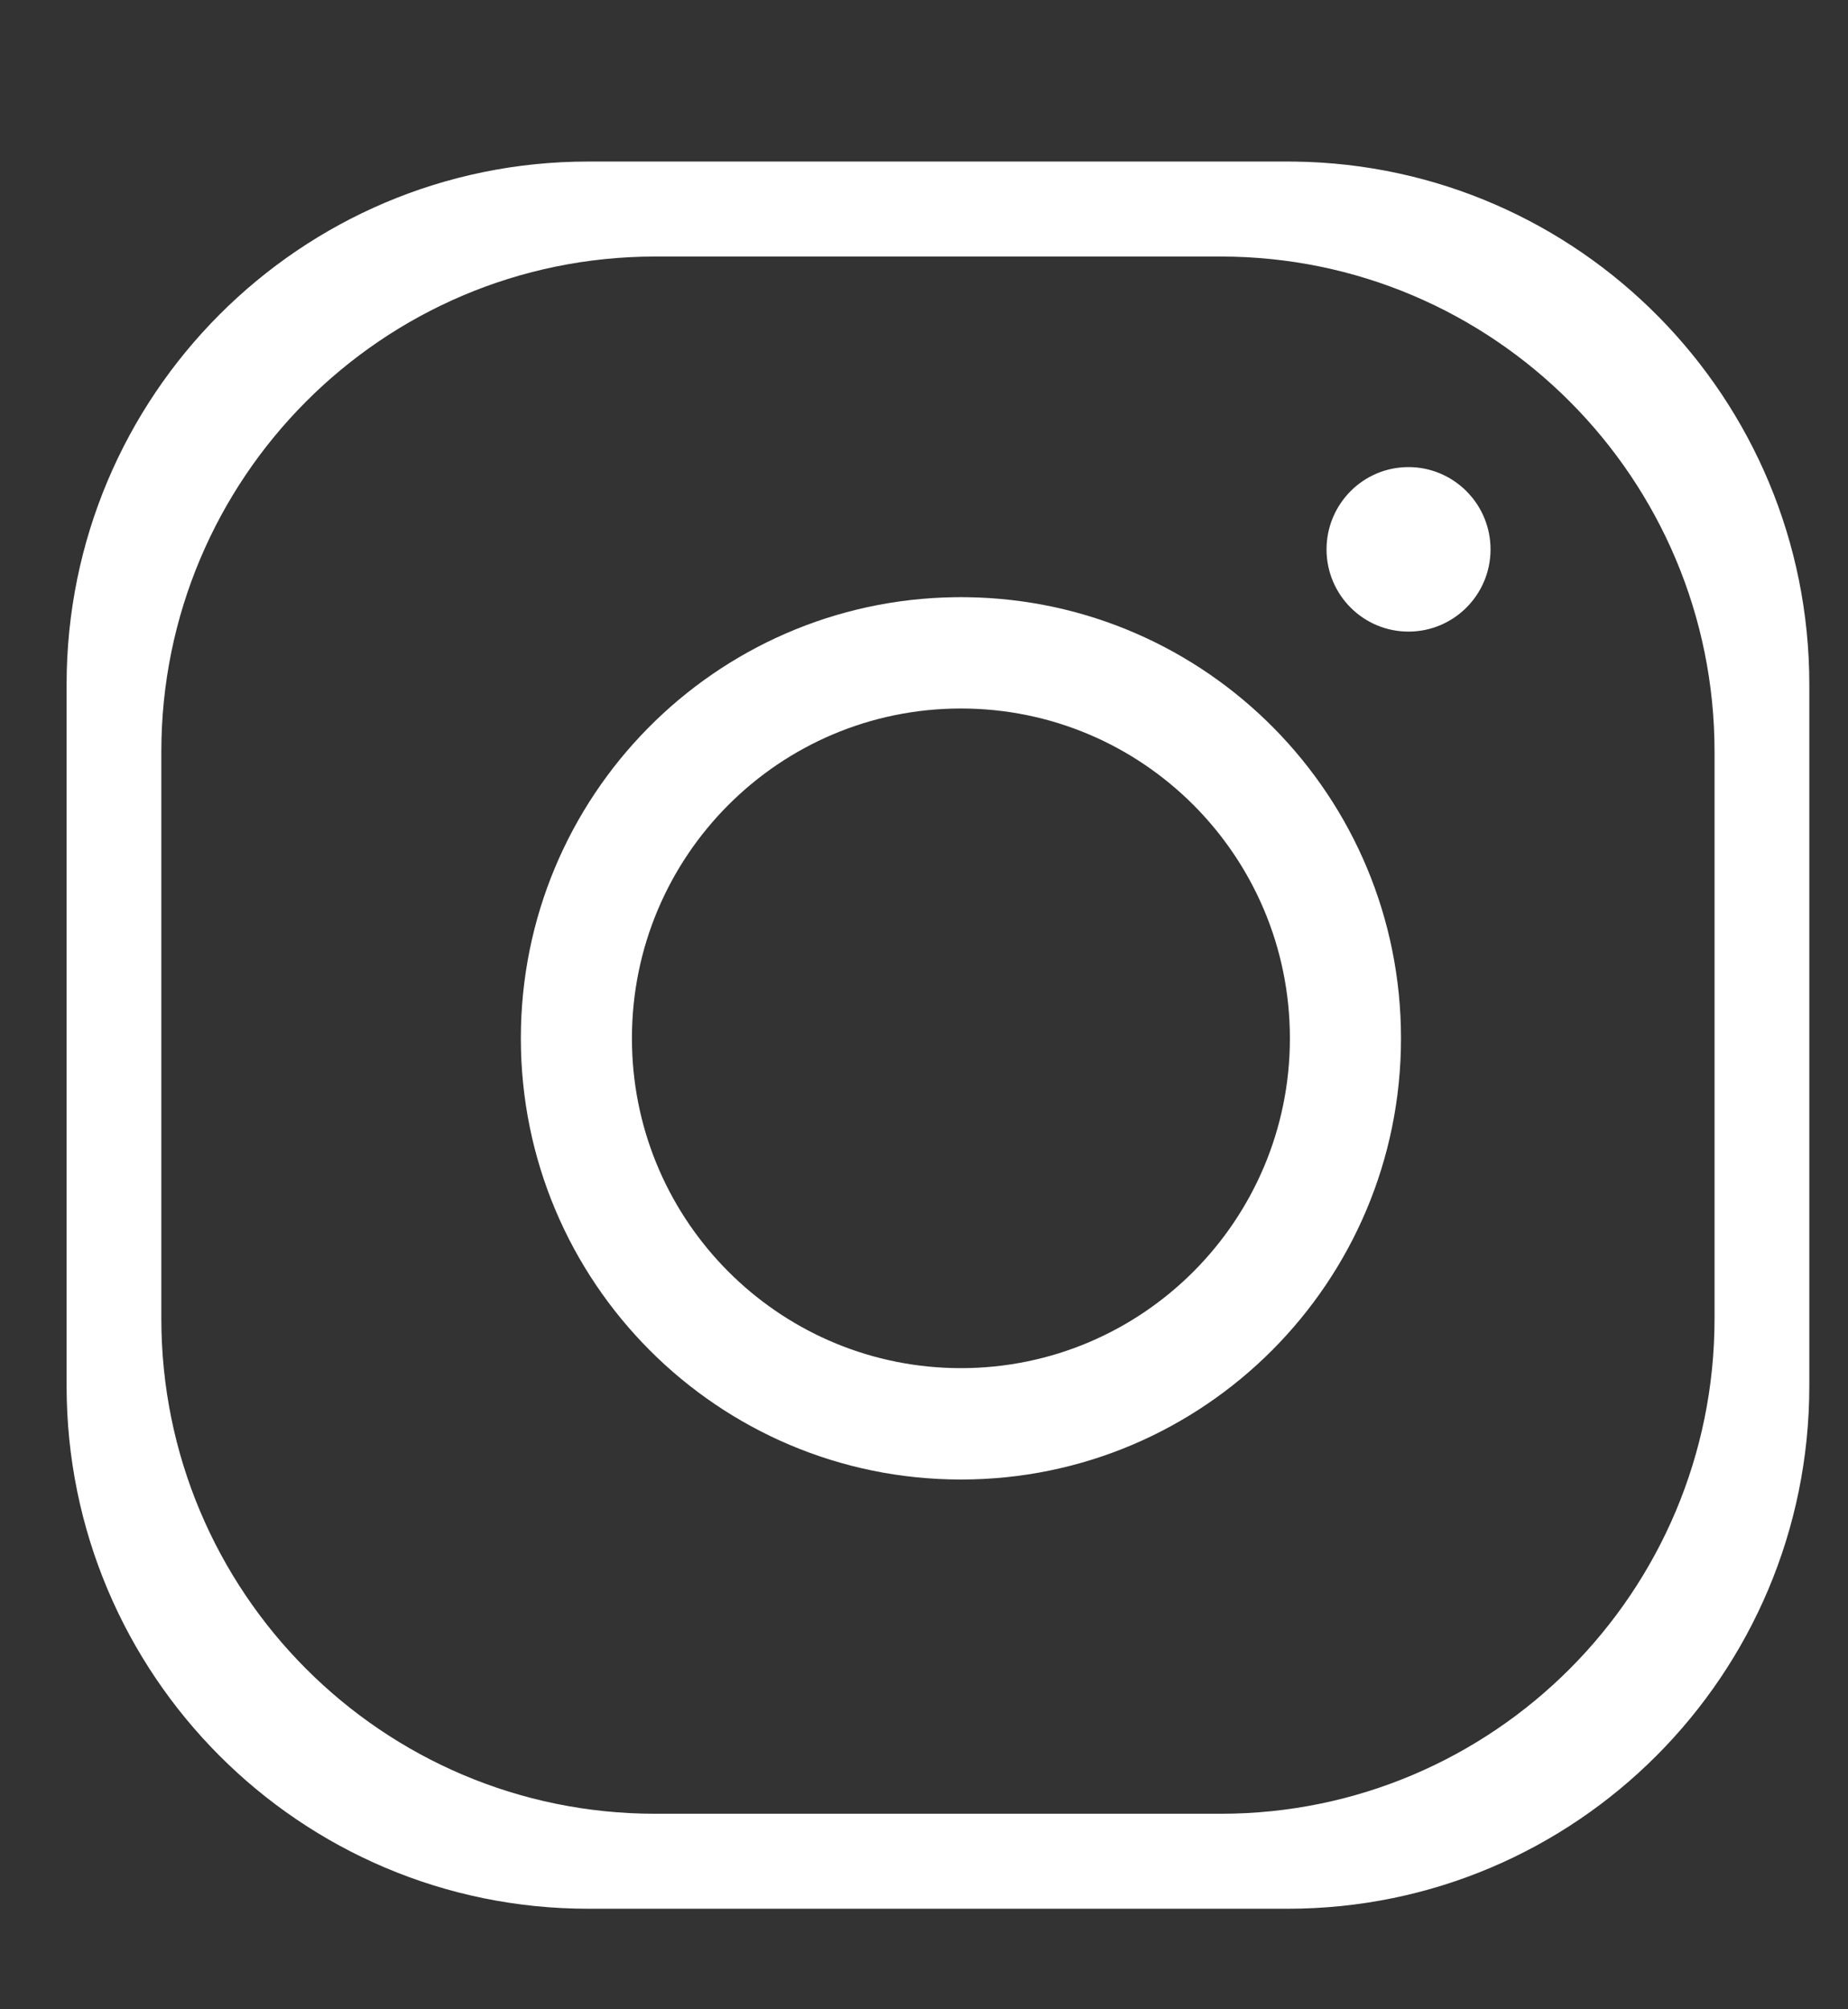 <?xml version="1.0" encoding="UTF-8" standalone="no"?>
<!DOCTYPE svg PUBLIC "-//W3C//DTD SVG 1.1//EN" "http://www.w3.org/Graphics/SVG/1.1/DTD/svg11.dtd">
<svg width="23px" height="25px" version="1.1" xmlns="http://www.w3.org/2000/svg" xmlns:xlink="http://www.w3.org/1999/xlink" xml:space="preserve" xmlns:serif="http://www.serif.com/" style="fill-rule:evenodd;clip-rule:evenodd;stroke-linejoin:round;stroke-miterlimit:2;">
    <rect width="100%" height="100%" fill="#333333" stroke="none"/>
    <g transform="matrix(1,0,0,1,-11121,-1266)">
        <g transform="matrix(1,0,0,0.208,9556.45,1176)">
            <g transform="matrix(0.171,0,0,0.824,1585.39,477.659)">
                <path d="M-79.063,-42.844C-100.03,-42.844 -117.024,-25.847 -117.024,-4.878L-117.024,46.038C-117.024,67 -100.03,83.994 -79.063,83.994C-79.063,83.994 -28.143,83.994 -28.143,83.994C-7.176,83.994 9.816,67 9.816,46.038L9.816,-4.878C9.816,-25.683 -6.912,-42.578 -27.652,-42.841L-28.143,-42.844L-79.063,-42.844ZM2.918,41.15L2.918,0.002C2.918,-19.845 -13.182,-35.948 -33.028,-35.948L-74.177,-35.948C-94.034,-35.948 -110.129,-19.845 -110.129,0.002L-110.129,41.15C-110.129,61.01 -94.034,77.099 -74.177,77.099C-74.177,77.099 -33.028,77.099 -33.028,77.099C-13.182,77.099 2.918,61.01 2.918,41.15Z" style="fill:white;"/>
            </g>
            <g transform="matrix(0.171,0,0,0.824,1576.51,477.481)">
                <path d="M-0.414,-11.001C-17.917,-10.78 -32.033,3.469 -32.033,21.023C-32.033,38.706 -17.694,53.051 0,53.051C17.687,53.051 32.027,38.706 32.027,21.023C32.027,3.469 17.91,-10.78 0.414,-11.001L0,-11.004L-0.414,-11.001ZM-1.233,44.934L-0.618,44.957L0,44.965C13.219,44.965 23.941,34.241 23.941,21.023C23.941,7.79 13.219,-2.921 0,-2.921C-13.234,-2.921 -23.948,7.79 -23.948,21.023C-23.948,33.827 -13.894,44.291 -1.233,44.934Z" style="fill:white;"/>
            </g>
            <g transform="matrix(0.171,0,0,0.824,1583.6,465.551)">
                <path d="M-2.949,-0.604C-3.255,-3.614 -5.802,-5.968 -8.89,-5.968C-12.186,-5.968 -14.854,-3.289 -14.854,0.006C-14.854,3.302 -12.185,5.974 -8.89,5.974C-5.596,5.974 -2.918,3.303 -2.918,0.006L-2.926,-0.301L-2.949,-0.604Z" style="fill:white;"/>
            </g>
        </g>
    </g>
</svg>
